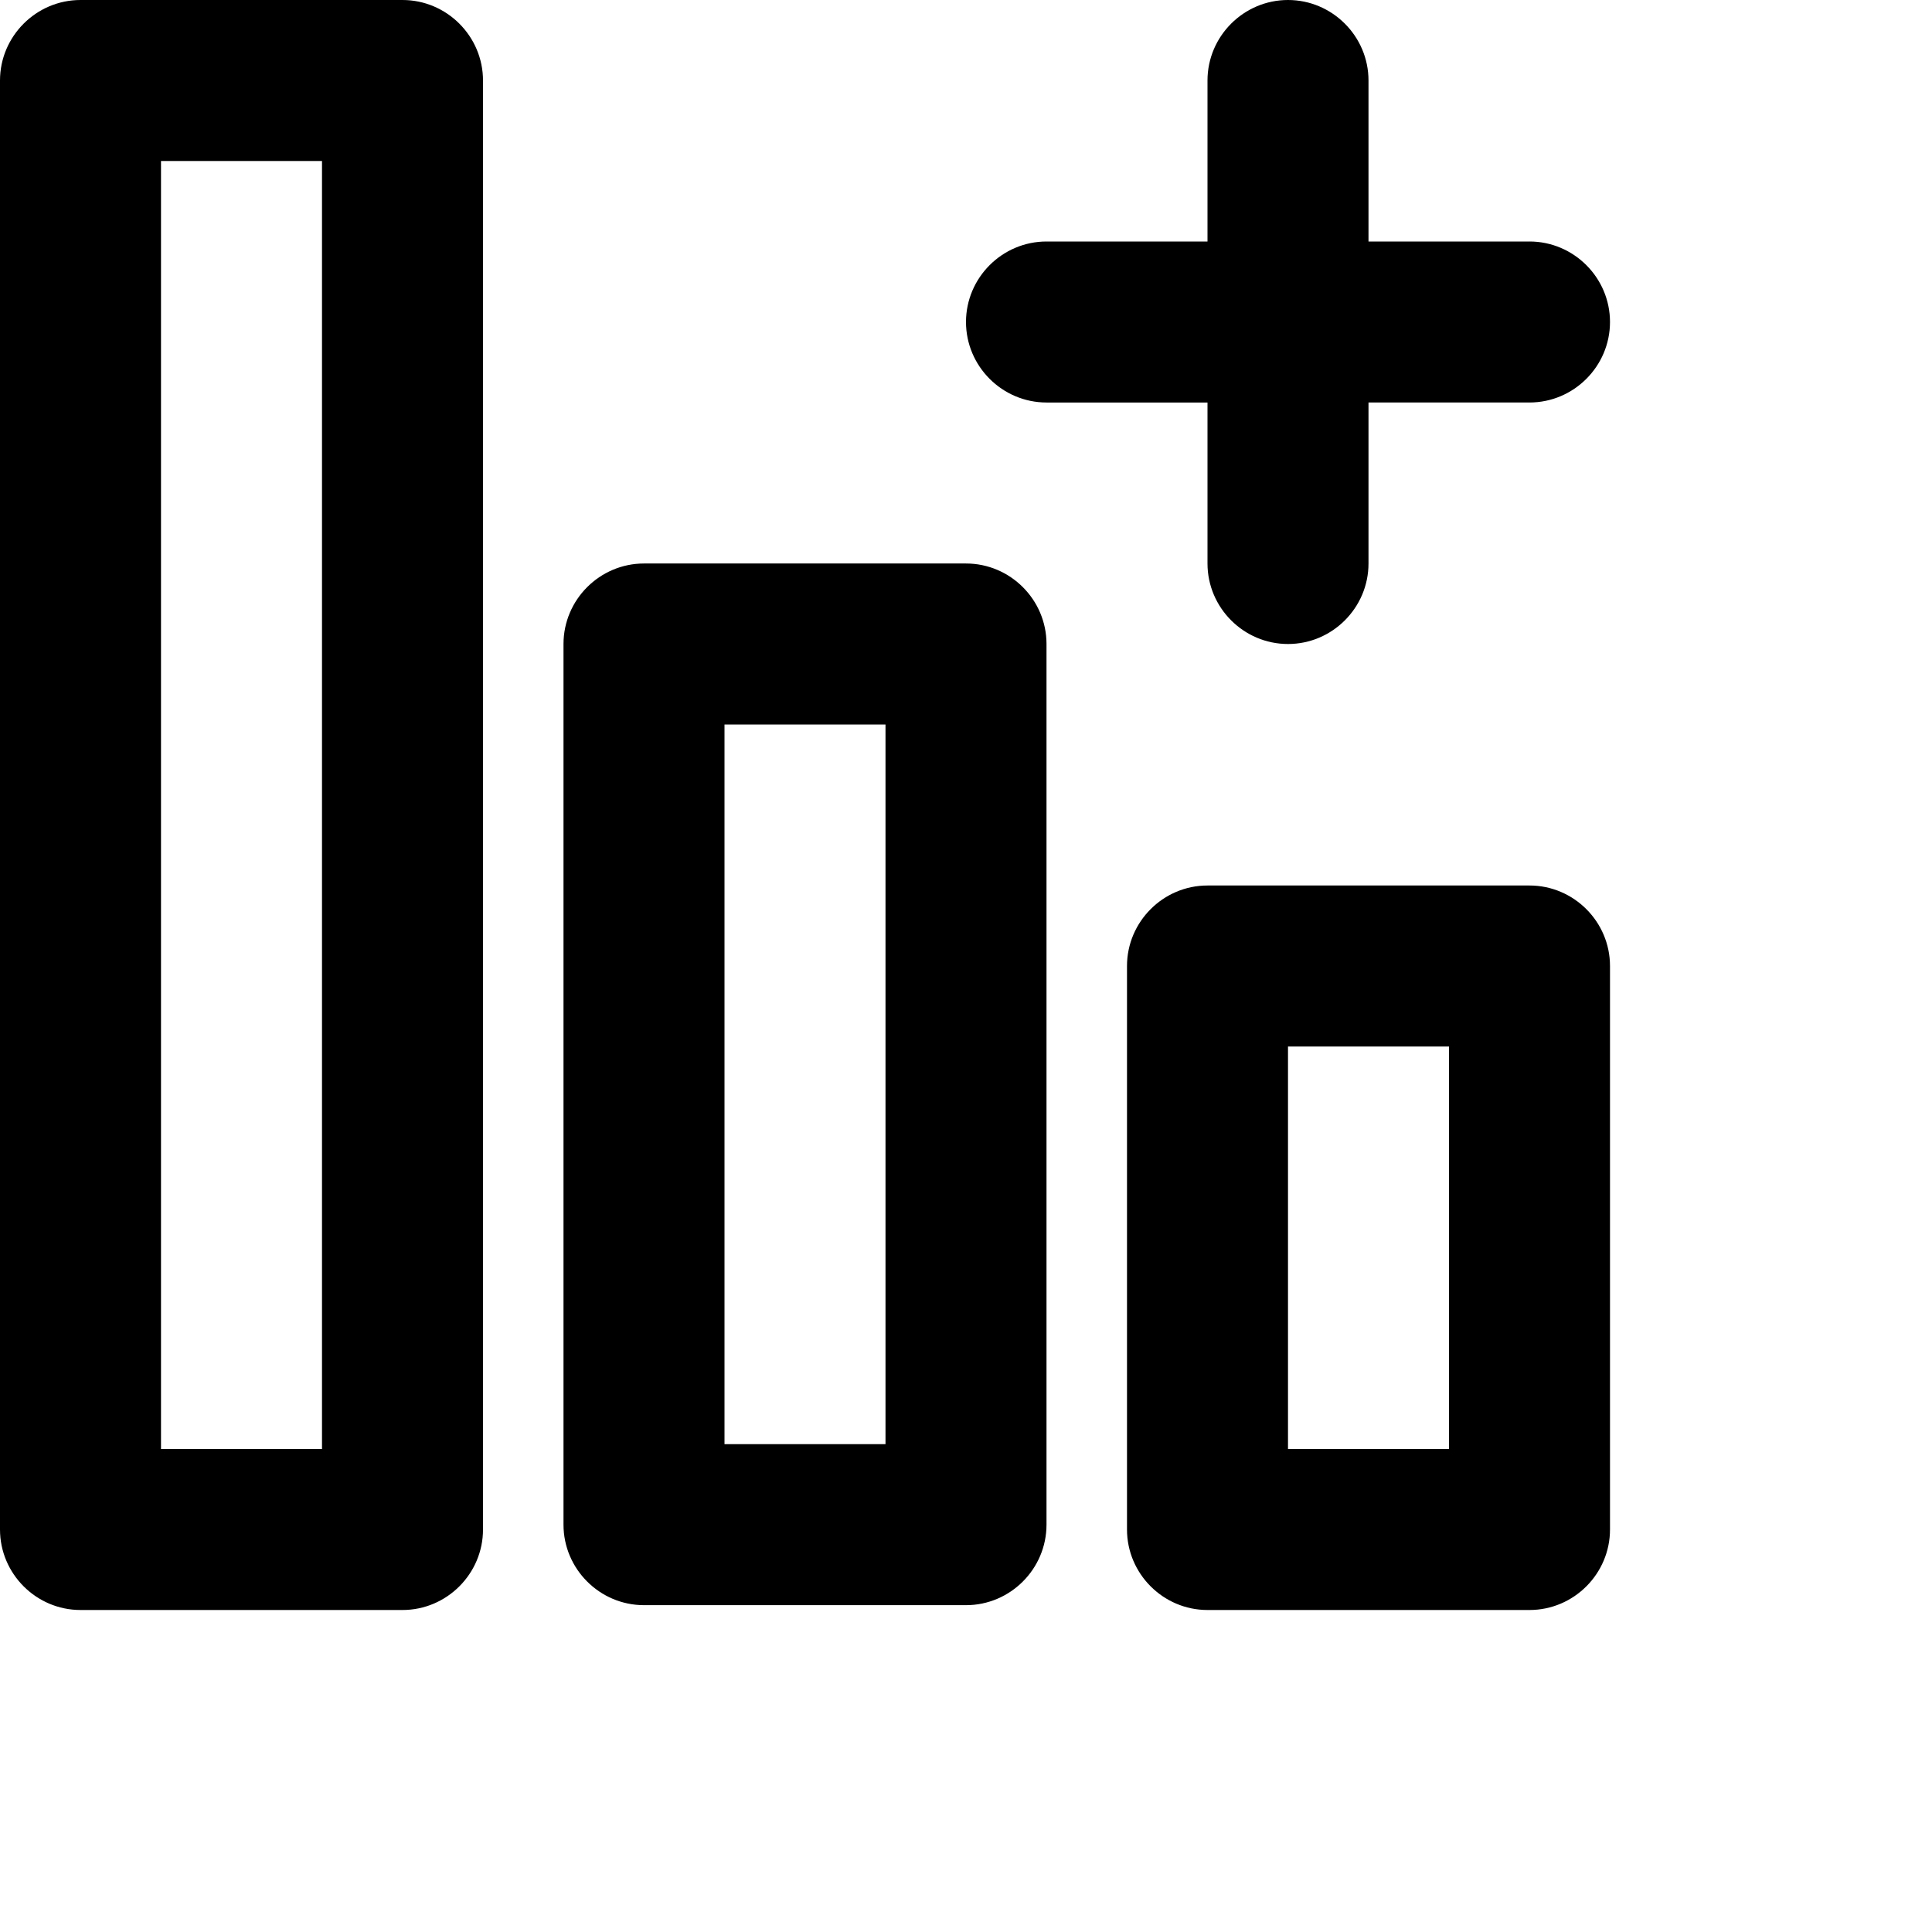 <svg fill="currentColor" viewBox="0 0 24 24" xmlns="http://www.w3.org/2000/svg"><path d="M14 19v-7c0-.55.45-1 1-1h4c.55 0 1 .45 1 1v7c0 .55-.45 1-1 1h-4c-.55 0-1-.45-1-1zm4-6h-2v5h2v-5zM0 19V1c0-.55.45-1 1-1h4c.55 0 1 .45 1 1v18c0 .55-.45 1-1 1H1c-.55 0-1-.45-1-1zM4 2H2v16h2V2zm3 16.94V8c0-.55.45-1 1-1h4c.55 0 1 .45 1 1v10.94c0 .55-.45 1-1 1H8c-.55 0-1-.45-1-1zM11 9H9v8.94h2V9zm8-6h-2V1c0-.55-.45-1-1-1s-1 .45-1 1v2h-2c-.55 0-1 .45-1 1s.45 1 1 1h2v2c0 .55.45 1 1 1s1-.45 1-1V5h2c.55 0 1-.45 1-1s-.45-1-1-1z"/></svg>